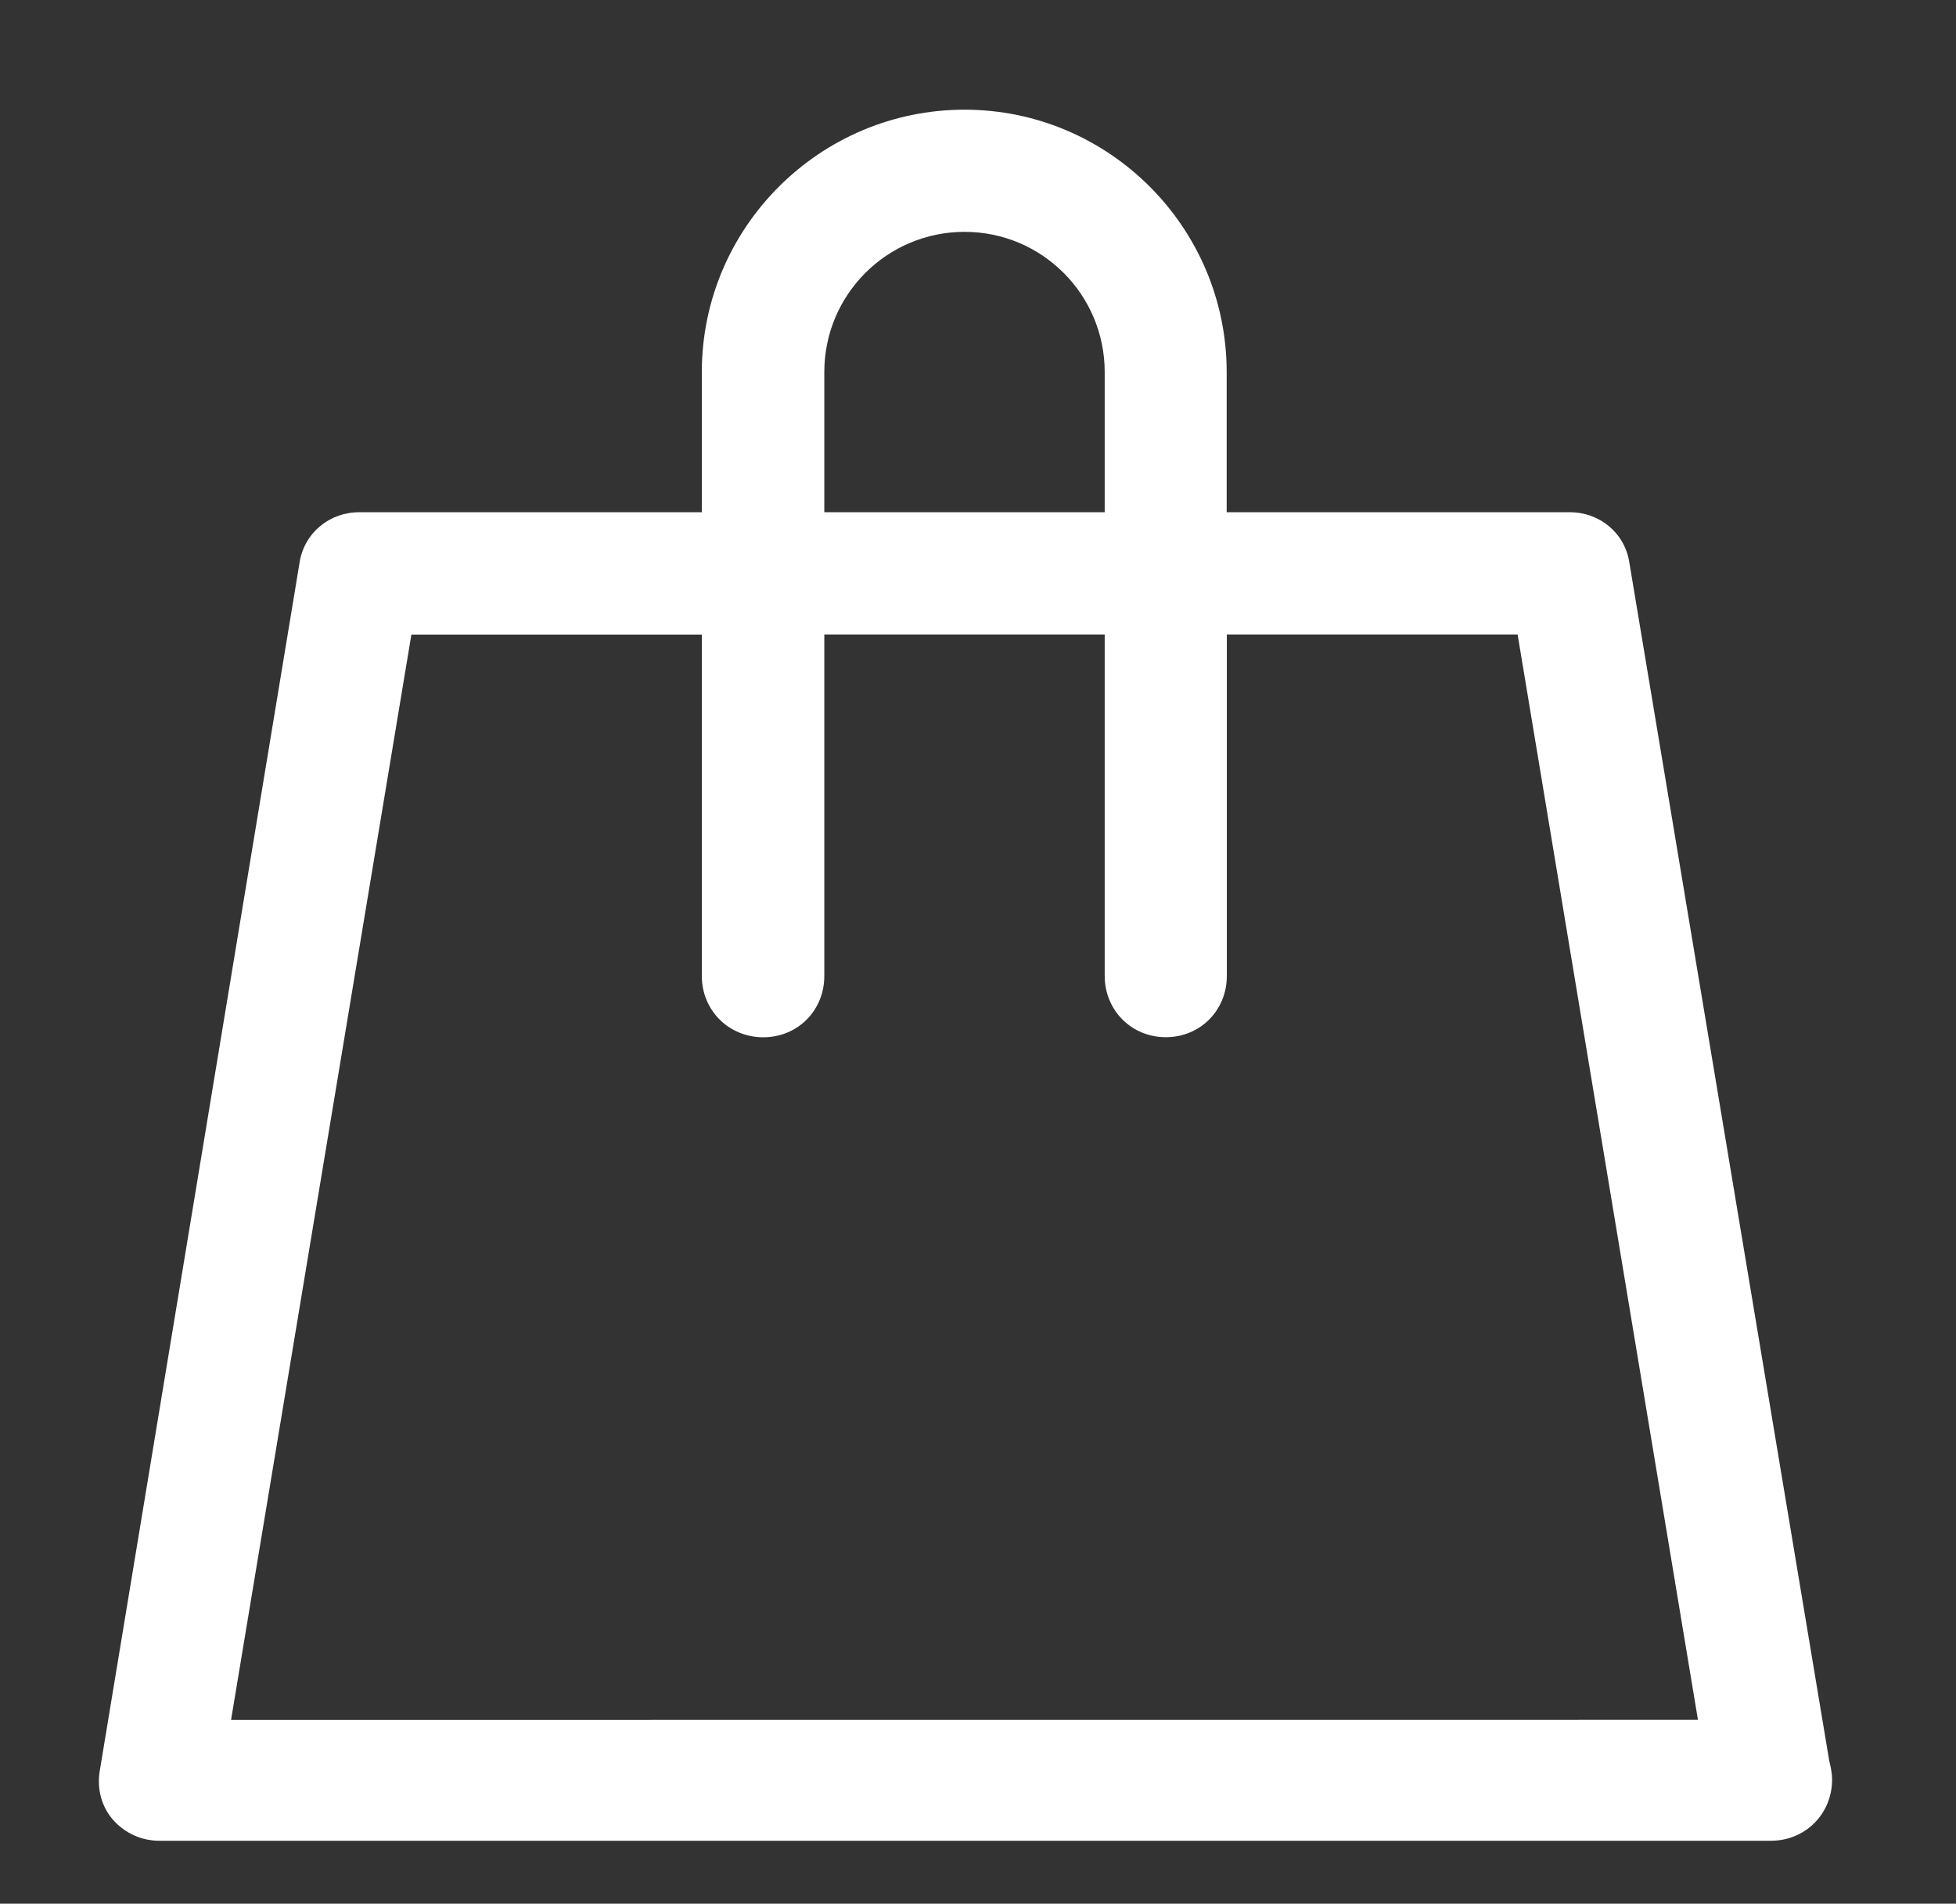 <?xml version="1.0" encoding="iso-8859-1"?>
<!-- Generator: Adobe Illustrator 16.0.0, SVG Export Plug-In . SVG Version: 6.00 Build 0)  -->
<!DOCTYPE svg PUBLIC "-//W3C//DTD SVG 1.1//EN" "http://www.w3.org/Graphics/SVG/1.1/DTD/svg11.dtd">
<svg version="1.1" id="&#x5716;&#x5C64;_1" xmlns="http://www.w3.org/2000/svg" xmlns:xlink="http://www.w3.org/1999/xlink" x="0px"
	 y="0px" width="23.188px" height="22.563px" viewBox="-6.563 6.469 23.188 22.563"
	 style="enable-background:new -6.563 6.469 23.188 22.563;" xml:space="preserve">
<rect x="-6.563" y="6.469" width="23.188" height="22.563" fill="#333333" stroke="none"/>
<g>
	<path style="fill:#FFFFFF;" d="M12.753,13.139c-0.053-0.354-0.354-0.599-0.706-0.599H7.979v-1.661c0-1.715-1.396-3.11-3.108-3.11
		c-1.715,0-3.114,1.396-3.114,3.11v1.661h-4.062c-0.354,0-0.653,0.247-0.707,0.599L-5.38,27.455
		c-0.036,0.213,0.019,0.424,0.157,0.583c0.143,0.16,0.339,0.248,0.548,0.248h19.106c0.406,0,0.725-0.317,0.725-0.724
		c0-0.088-0.019-0.159-0.035-0.231L12.753,13.139z M3.209,10.879c0-0.918,0.743-1.662,1.663-1.662c0.918,0,1.661,0.744,1.661,1.662
		v1.661H3.209V10.879z M-3.824,26.854l2.138-12.864h3.443v4.046c0,0.408,0.319,0.727,0.729,0.727c0.406,0,0.723-0.316,0.723-0.727
		v-4.047h3.324v4.046c0,0.407,0.316,0.727,0.725,0.727c0.406,0,0.723-0.317,0.723-0.727v-4.046h3.447l2.138,12.864L-3.824,26.854
		L-3.824,26.854z"/>
</g>
</svg>
